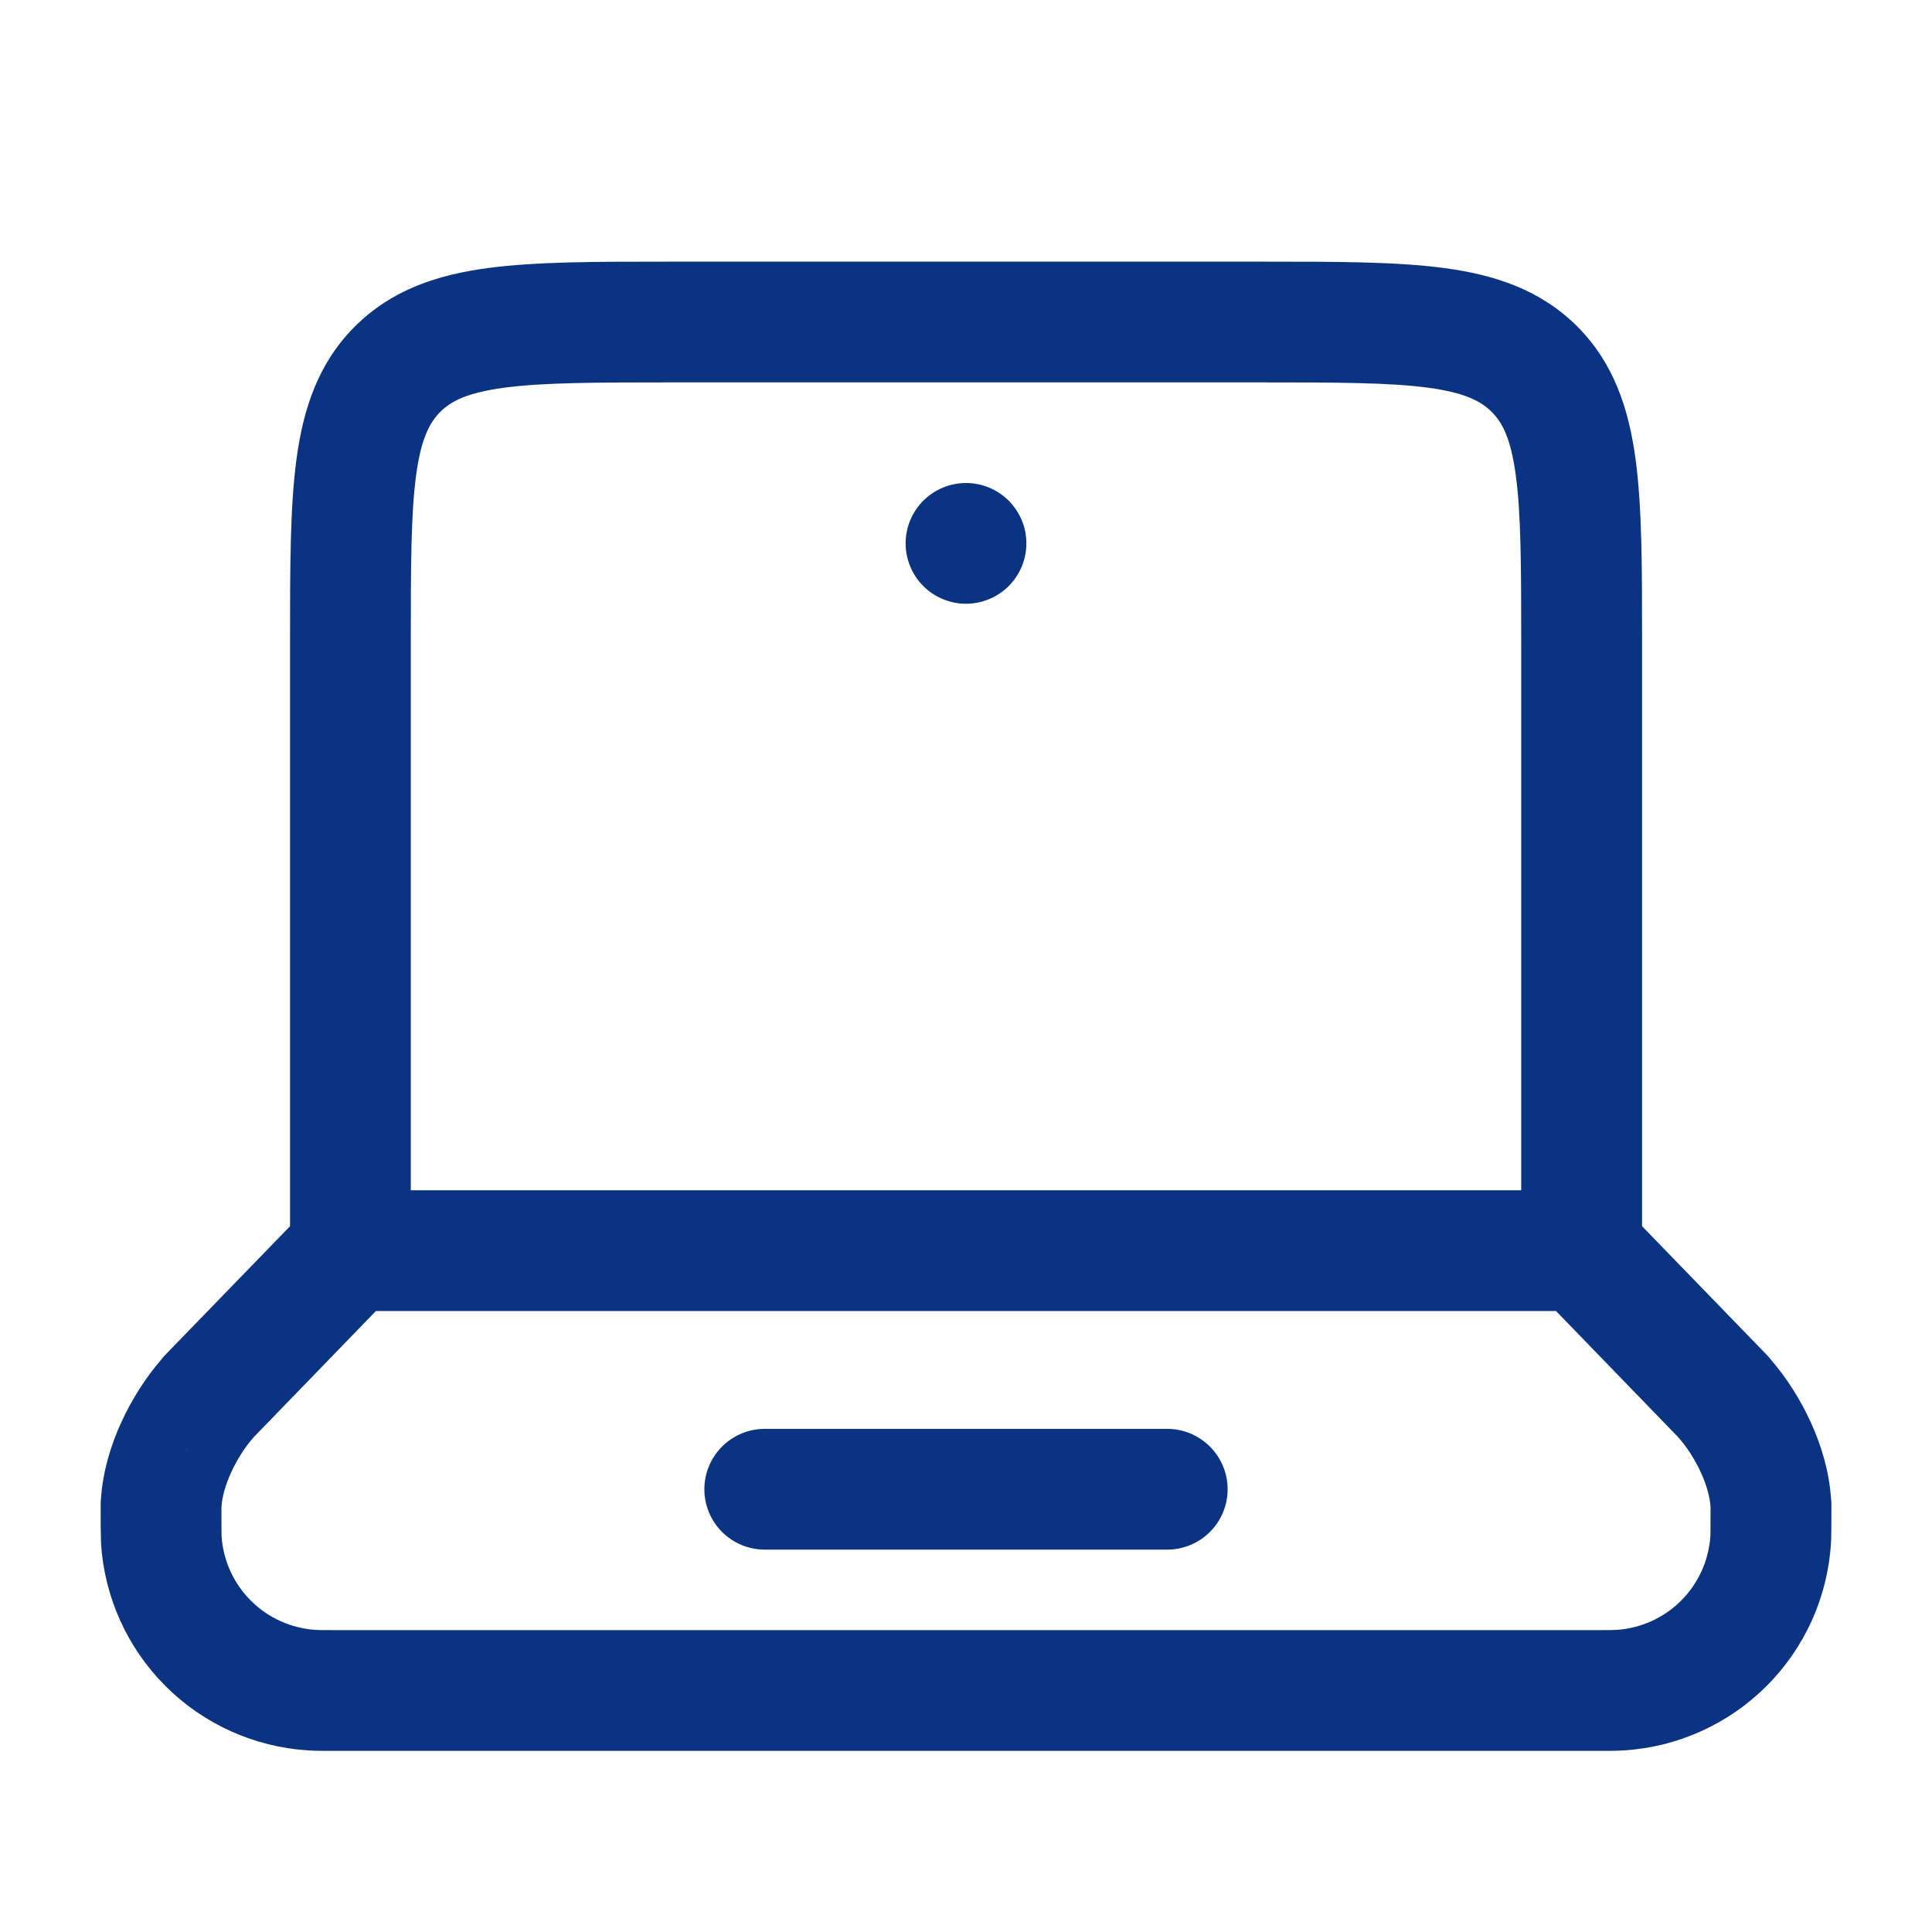 <svg width="40" height="40" viewBox="0 0 40 40" fill="none" xmlns="http://www.w3.org/2000/svg">
<path fill-rule="evenodd" clip-rule="evenodd" d="M13.833 5.417H26.167C27.665 5.417 28.913 5.417 29.905 5.55C30.95 5.69 31.895 6 32.655 6.758C33.413 7.518 33.722 8.463 33.863 9.508C33.997 10.5 33.997 11.75 33.997 13.247V25.387L36.518 27.988L36.523 27.995L36.537 28.007L36.548 28.02L36.558 28.03L36.575 28.047L36.592 28.065L36.6 28.073L36.613 28.088L36.628 28.105L36.642 28.122L36.662 28.147C37.282 28.863 37.833 29.937 37.908 31.008V31.015L37.913 31.053V31.075L37.917 31.098V31.29C37.917 31.507 37.917 31.822 37.908 31.957C37.838 33.07 37.364 34.118 36.575 34.907C35.787 35.695 34.738 36.169 33.625 36.24C33.478 36.25 33.317 36.25 33.107 36.25H6.895C6.685 36.25 6.523 36.25 6.378 36.24C5.265 36.17 4.215 35.697 3.426 34.908C2.637 34.119 2.162 33.07 2.092 31.957C2.085 31.736 2.082 31.515 2.085 31.293V31.098L2.087 31.075V31.055L2.092 31.015V31.008C2.168 29.937 2.72 28.865 3.34 28.147L3.36 28.122L3.373 28.105L3.39 28.088L3.402 28.073L3.408 28.065L3.427 28.048L3.443 28.03L3.452 28.02L3.465 28.007L3.477 27.995L3.483 27.988L6.005 25.387V13.247C6.005 11.75 6.005 10.5 6.138 9.51C6.278 8.463 6.588 7.518 7.347 6.76C8.107 6 9.052 5.69 10.097 5.55C11.088 5.417 12.335 5.417 13.833 5.417ZM7.783 27.143L5.26 29.748C4.882 30.17 4.603 30.792 4.585 31.21V31.582L4.587 31.798C4.619 32.305 4.835 32.782 5.194 33.14C5.553 33.498 6.03 33.714 6.537 33.745C6.592 33.75 6.667 33.75 6.935 33.75H33.065C33.332 33.75 33.408 33.75 33.465 33.745C33.971 33.713 34.447 33.497 34.806 33.139C35.164 32.781 35.379 32.304 35.412 31.798L35.413 31.74L35.415 31.312V31.212C35.397 30.792 35.118 30.17 34.738 29.748L32.215 27.143H7.783ZM31.495 24.643V13.333C31.495 11.727 31.492 10.647 31.383 9.842C31.28 9.073 31.102 8.743 30.883 8.527C30.665 8.31 30.338 8.132 29.57 8.027C28.765 7.92 27.685 7.917 26.078 7.917H13.922C12.315 7.917 11.235 7.92 10.43 8.028C9.662 8.132 9.332 8.31 9.115 8.528C8.898 8.747 8.718 9.073 8.615 9.842C8.507 10.647 8.505 11.727 8.505 13.333V24.643H31.495ZM3.885 30.04L3.833 30.02L3.848 30.028L3.885 30.04ZM14.583 30.833C14.583 30.502 14.715 30.184 14.949 29.95C15.184 29.715 15.502 29.583 15.833 29.583H24.167C24.498 29.583 24.816 29.715 25.05 29.95C25.285 30.184 25.417 30.502 25.417 30.833C25.417 31.165 25.285 31.483 25.05 31.717C24.816 31.952 24.498 32.083 24.167 32.083H15.833C15.502 32.083 15.184 31.952 14.949 31.717C14.715 31.483 14.583 31.165 14.583 30.833Z" fill="#0A3481"/>
<path d="M21.25 11.25C21.25 11.582 21.118 11.899 20.884 12.134C20.649 12.368 20.331 12.5 20 12.5C19.669 12.5 19.351 12.368 19.116 12.134C18.882 11.899 18.75 11.582 18.75 11.25C18.75 10.918 18.882 10.601 19.116 10.366C19.351 10.132 19.669 10 20 10C20.331 10 20.649 10.132 20.884 10.366C21.118 10.601 21.25 10.918 21.25 11.25Z" fill="#0A3481"/>
</svg>
